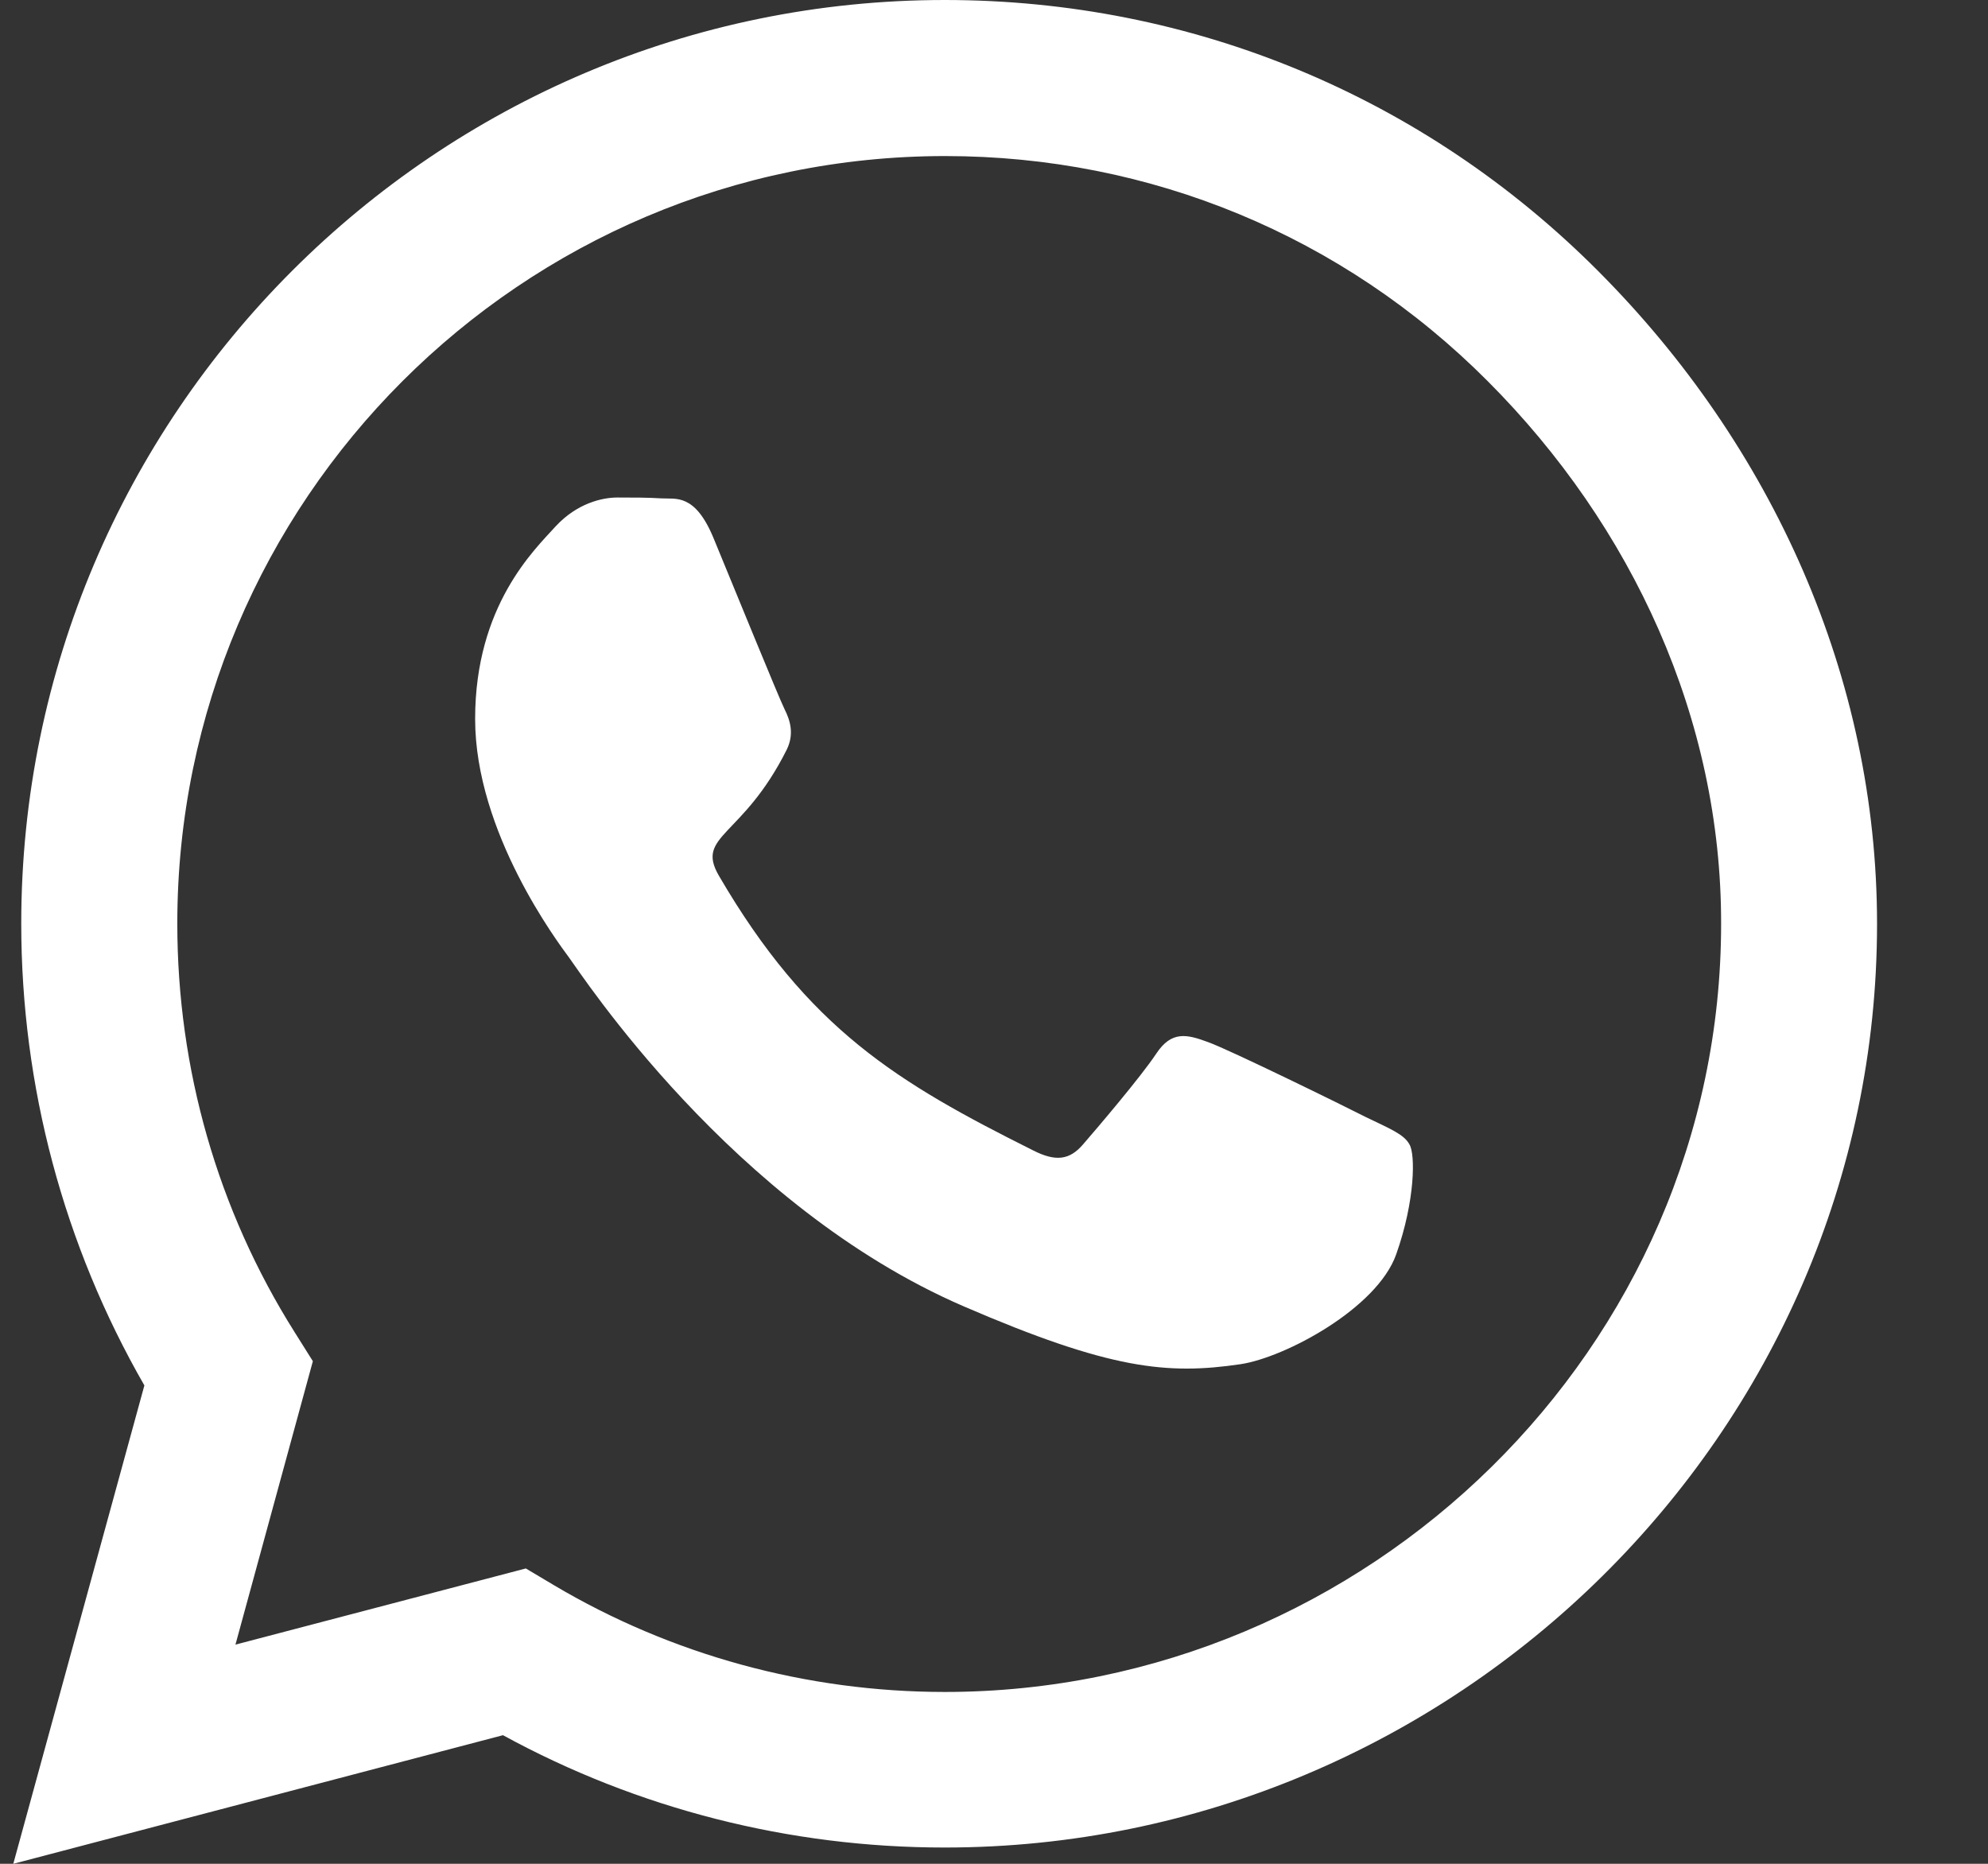 <svg width="16" height="15" viewBox="0 0 16 15" fill="none" xmlns="http://www.w3.org/2000/svg">
<rect x="0" y="0" width="16" height="15" fill="#333333" stroke="none"/>
<path d="M12.861 2.18C11.458 0.773 9.59 0 7.604 0C3.506 0 0.171 3.335 0.171 7.433C0.171 8.742 0.513 10.021 1.162 11.15L0.107 15L4.048 13.965C5.133 14.558 6.355 14.869 7.601 14.869H7.604C11.699 14.869 15.107 11.535 15.107 7.436C15.107 5.451 14.264 3.586 12.861 2.18ZM7.604 13.617C6.492 13.617 5.404 13.319 4.457 12.757L4.232 12.623L1.895 13.236L2.518 10.955L2.371 10.721C1.751 9.737 1.427 8.602 1.427 7.433C1.427 4.028 4.199 1.256 7.607 1.256C9.258 1.256 10.808 1.898 11.973 3.067C13.139 4.235 13.855 5.786 13.852 7.436C13.852 10.845 11.009 13.617 7.604 13.617ZM10.992 8.99C10.808 8.896 9.894 8.448 9.723 8.387C9.553 8.324 9.429 8.293 9.305 8.481C9.181 8.668 8.826 9.084 8.716 9.211C8.609 9.335 8.498 9.352 8.314 9.258C7.222 8.712 6.506 8.283 5.786 7.048C5.595 6.72 5.977 6.743 6.332 6.033C6.392 5.91 6.362 5.802 6.315 5.709C6.268 5.615 5.896 4.701 5.742 4.329C5.592 3.968 5.438 4.018 5.324 4.011C5.217 4.004 5.093 4.004 4.969 4.004C4.845 4.004 4.644 4.051 4.473 4.235C4.303 4.423 3.824 4.872 3.824 5.786C3.824 6.7 4.49 7.584 4.581 7.708C4.674 7.832 5.89 9.707 7.755 10.513C8.933 11.022 9.395 11.066 9.985 10.979C10.343 10.925 11.083 10.53 11.237 10.095C11.391 9.66 11.391 9.288 11.344 9.211C11.3 9.127 11.177 9.08 10.992 8.99Z" fill="white"/>
</svg>
